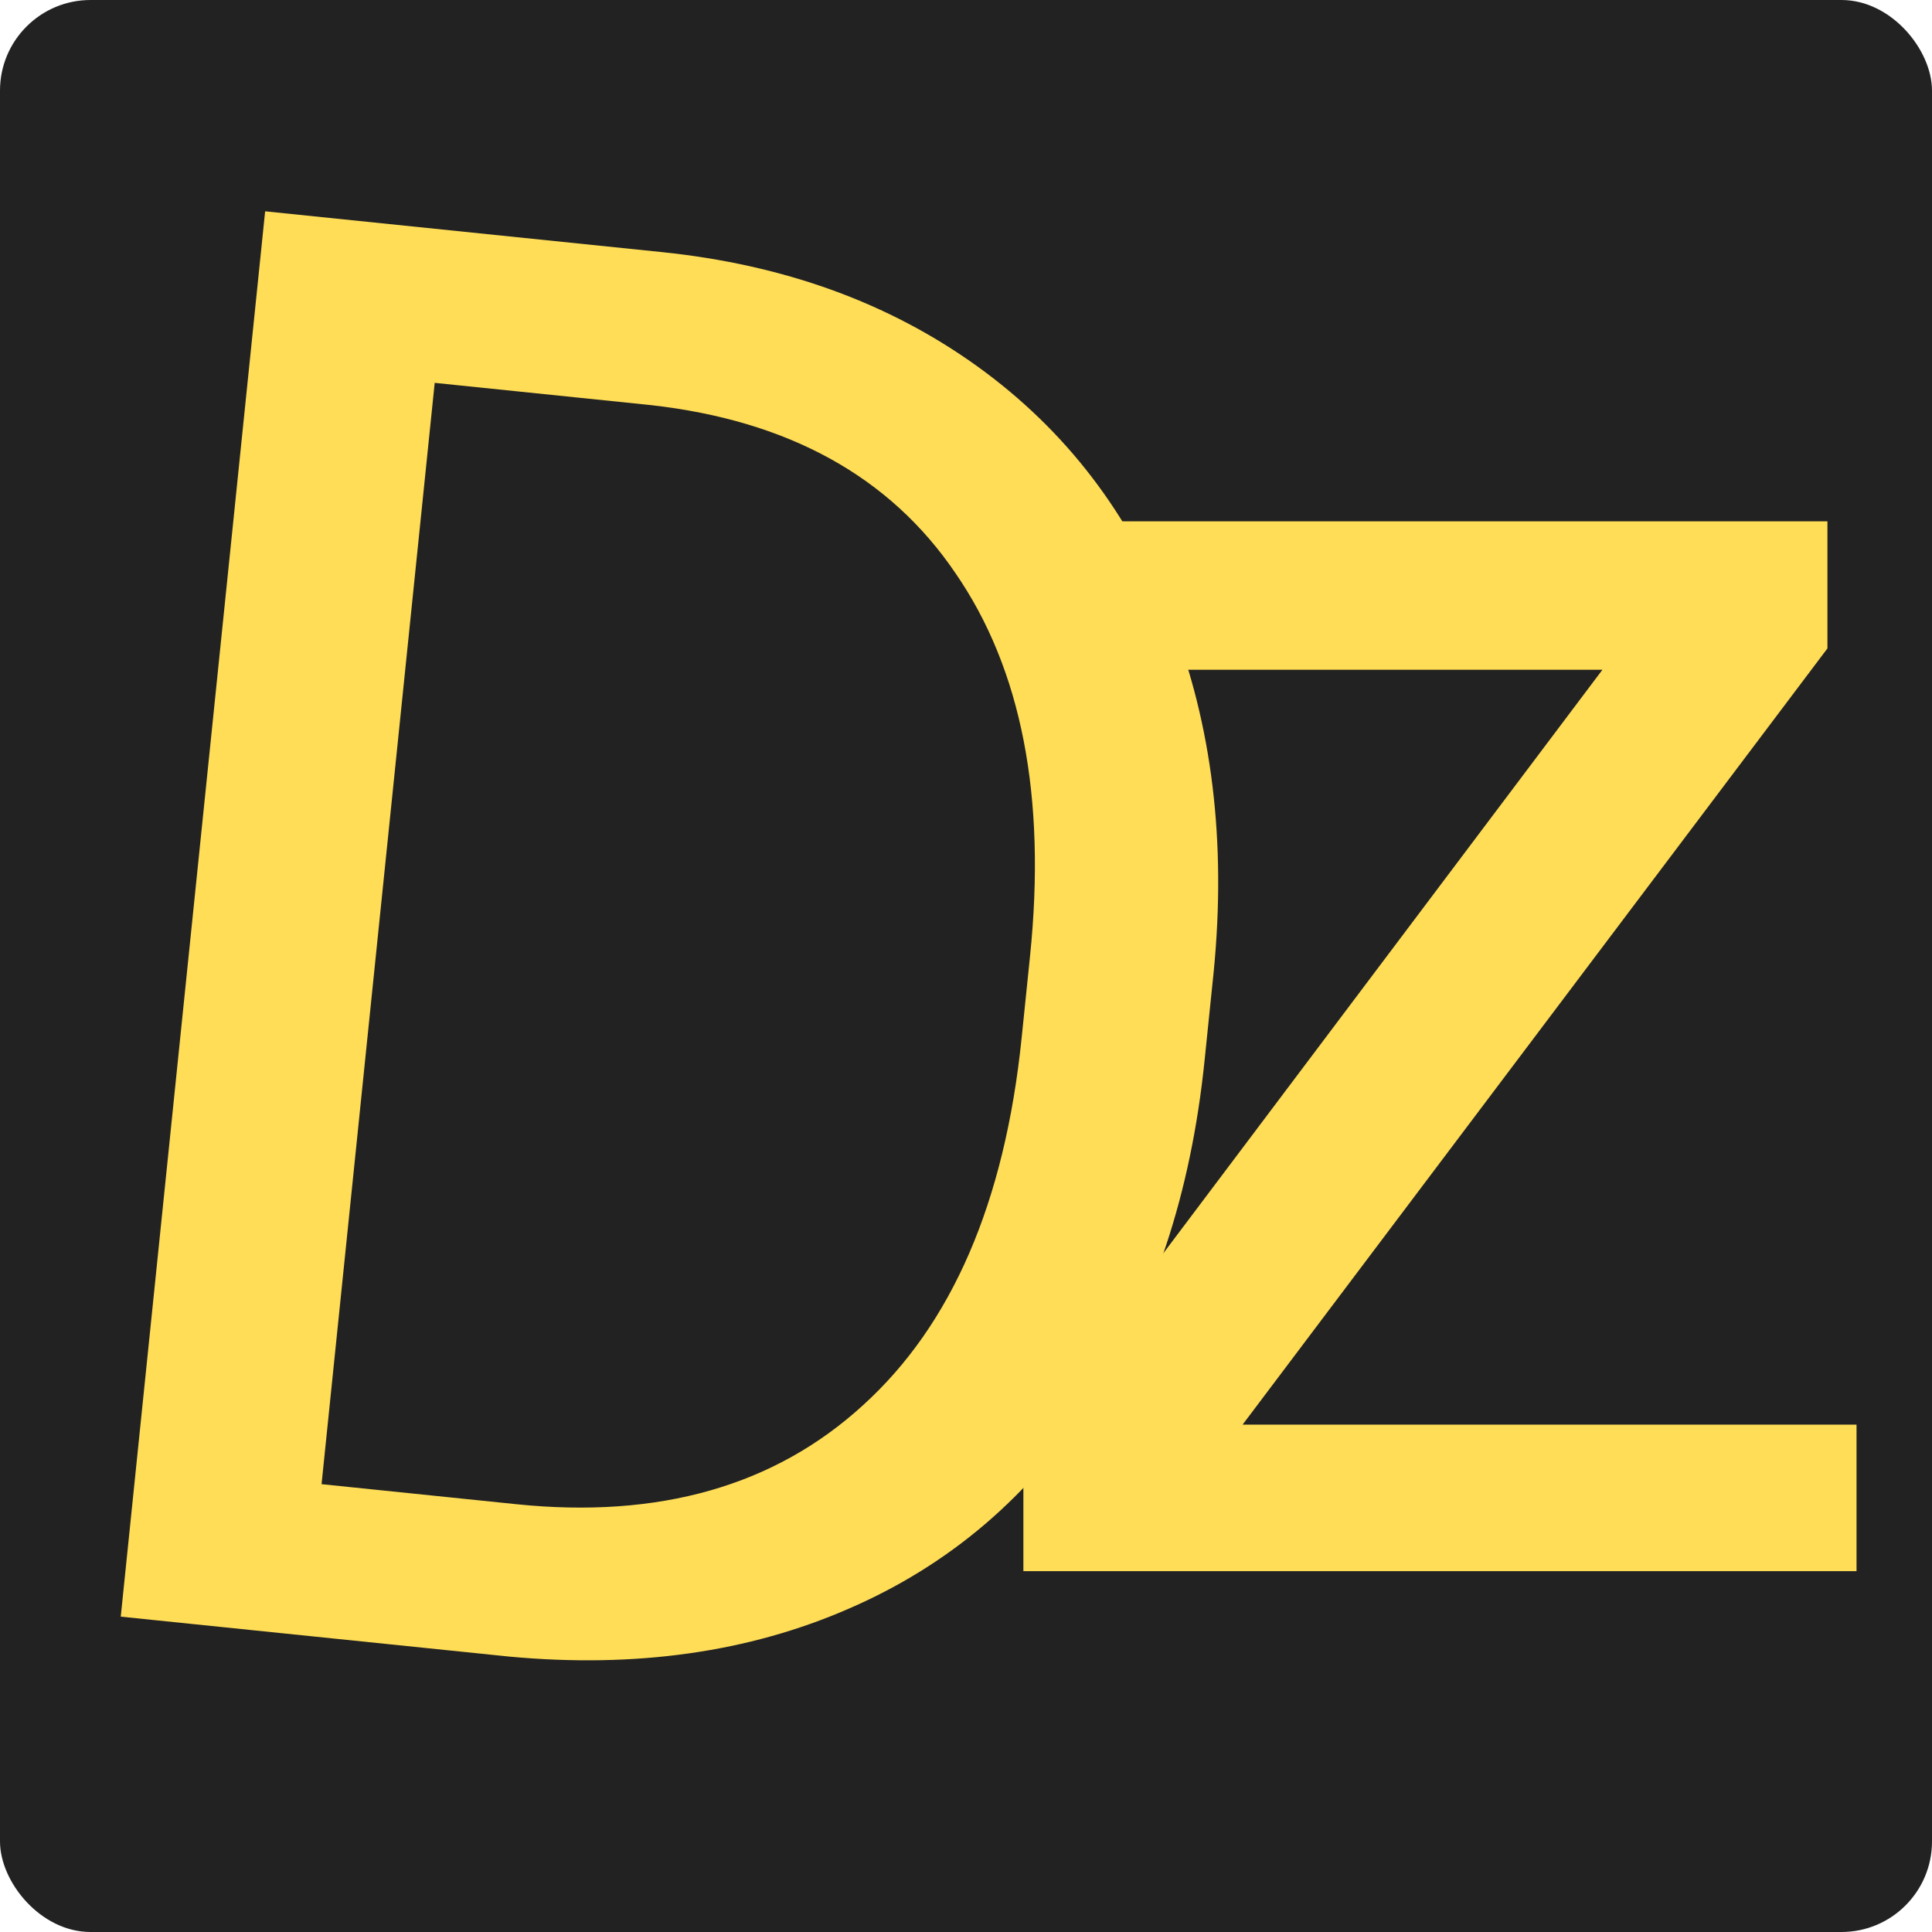 <svg xmlns="http://www.w3.org/2000/svg" width="128" height="128" fill="none"><rect width="128" height="128" fill="#222" rx="6"/><path fill="#FFDD57" d="M82.325 94.386H123v9.707H67.802v-8.742l38.362-50.977H68.381v-9.836h52.691v8.421L82.325 94.386Z"/><path fill="#FFDD57" d="M8 107.107 17.566 14l26.271 2.701c8.097.833 15.072 3.36 20.926 7.58 5.854 4.22 10.124 9.808 12.812 16.762 2.73 6.959 3.676 14.724 2.839 23.298l-.611 5.947c-.903 8.782-3.398 16.301-7.486 22.559-4.045 6.261-9.403 10.837-16.073 13.727-6.628 2.894-14.123 3.955-22.484 3.181L8 107.107Zm20.8-81.742L21.304 98.33l12.912 1.328c9.46.972 17.114-1.213 22.96-6.558 5.888-5.34 9.391-13.445 10.508-24.316l.558-5.435c1.087-10.573-.563-19.036-4.949-25.389-4.339-6.391-11.063-10.098-20.174-11.121L28.8 25.365Z"/></svg>